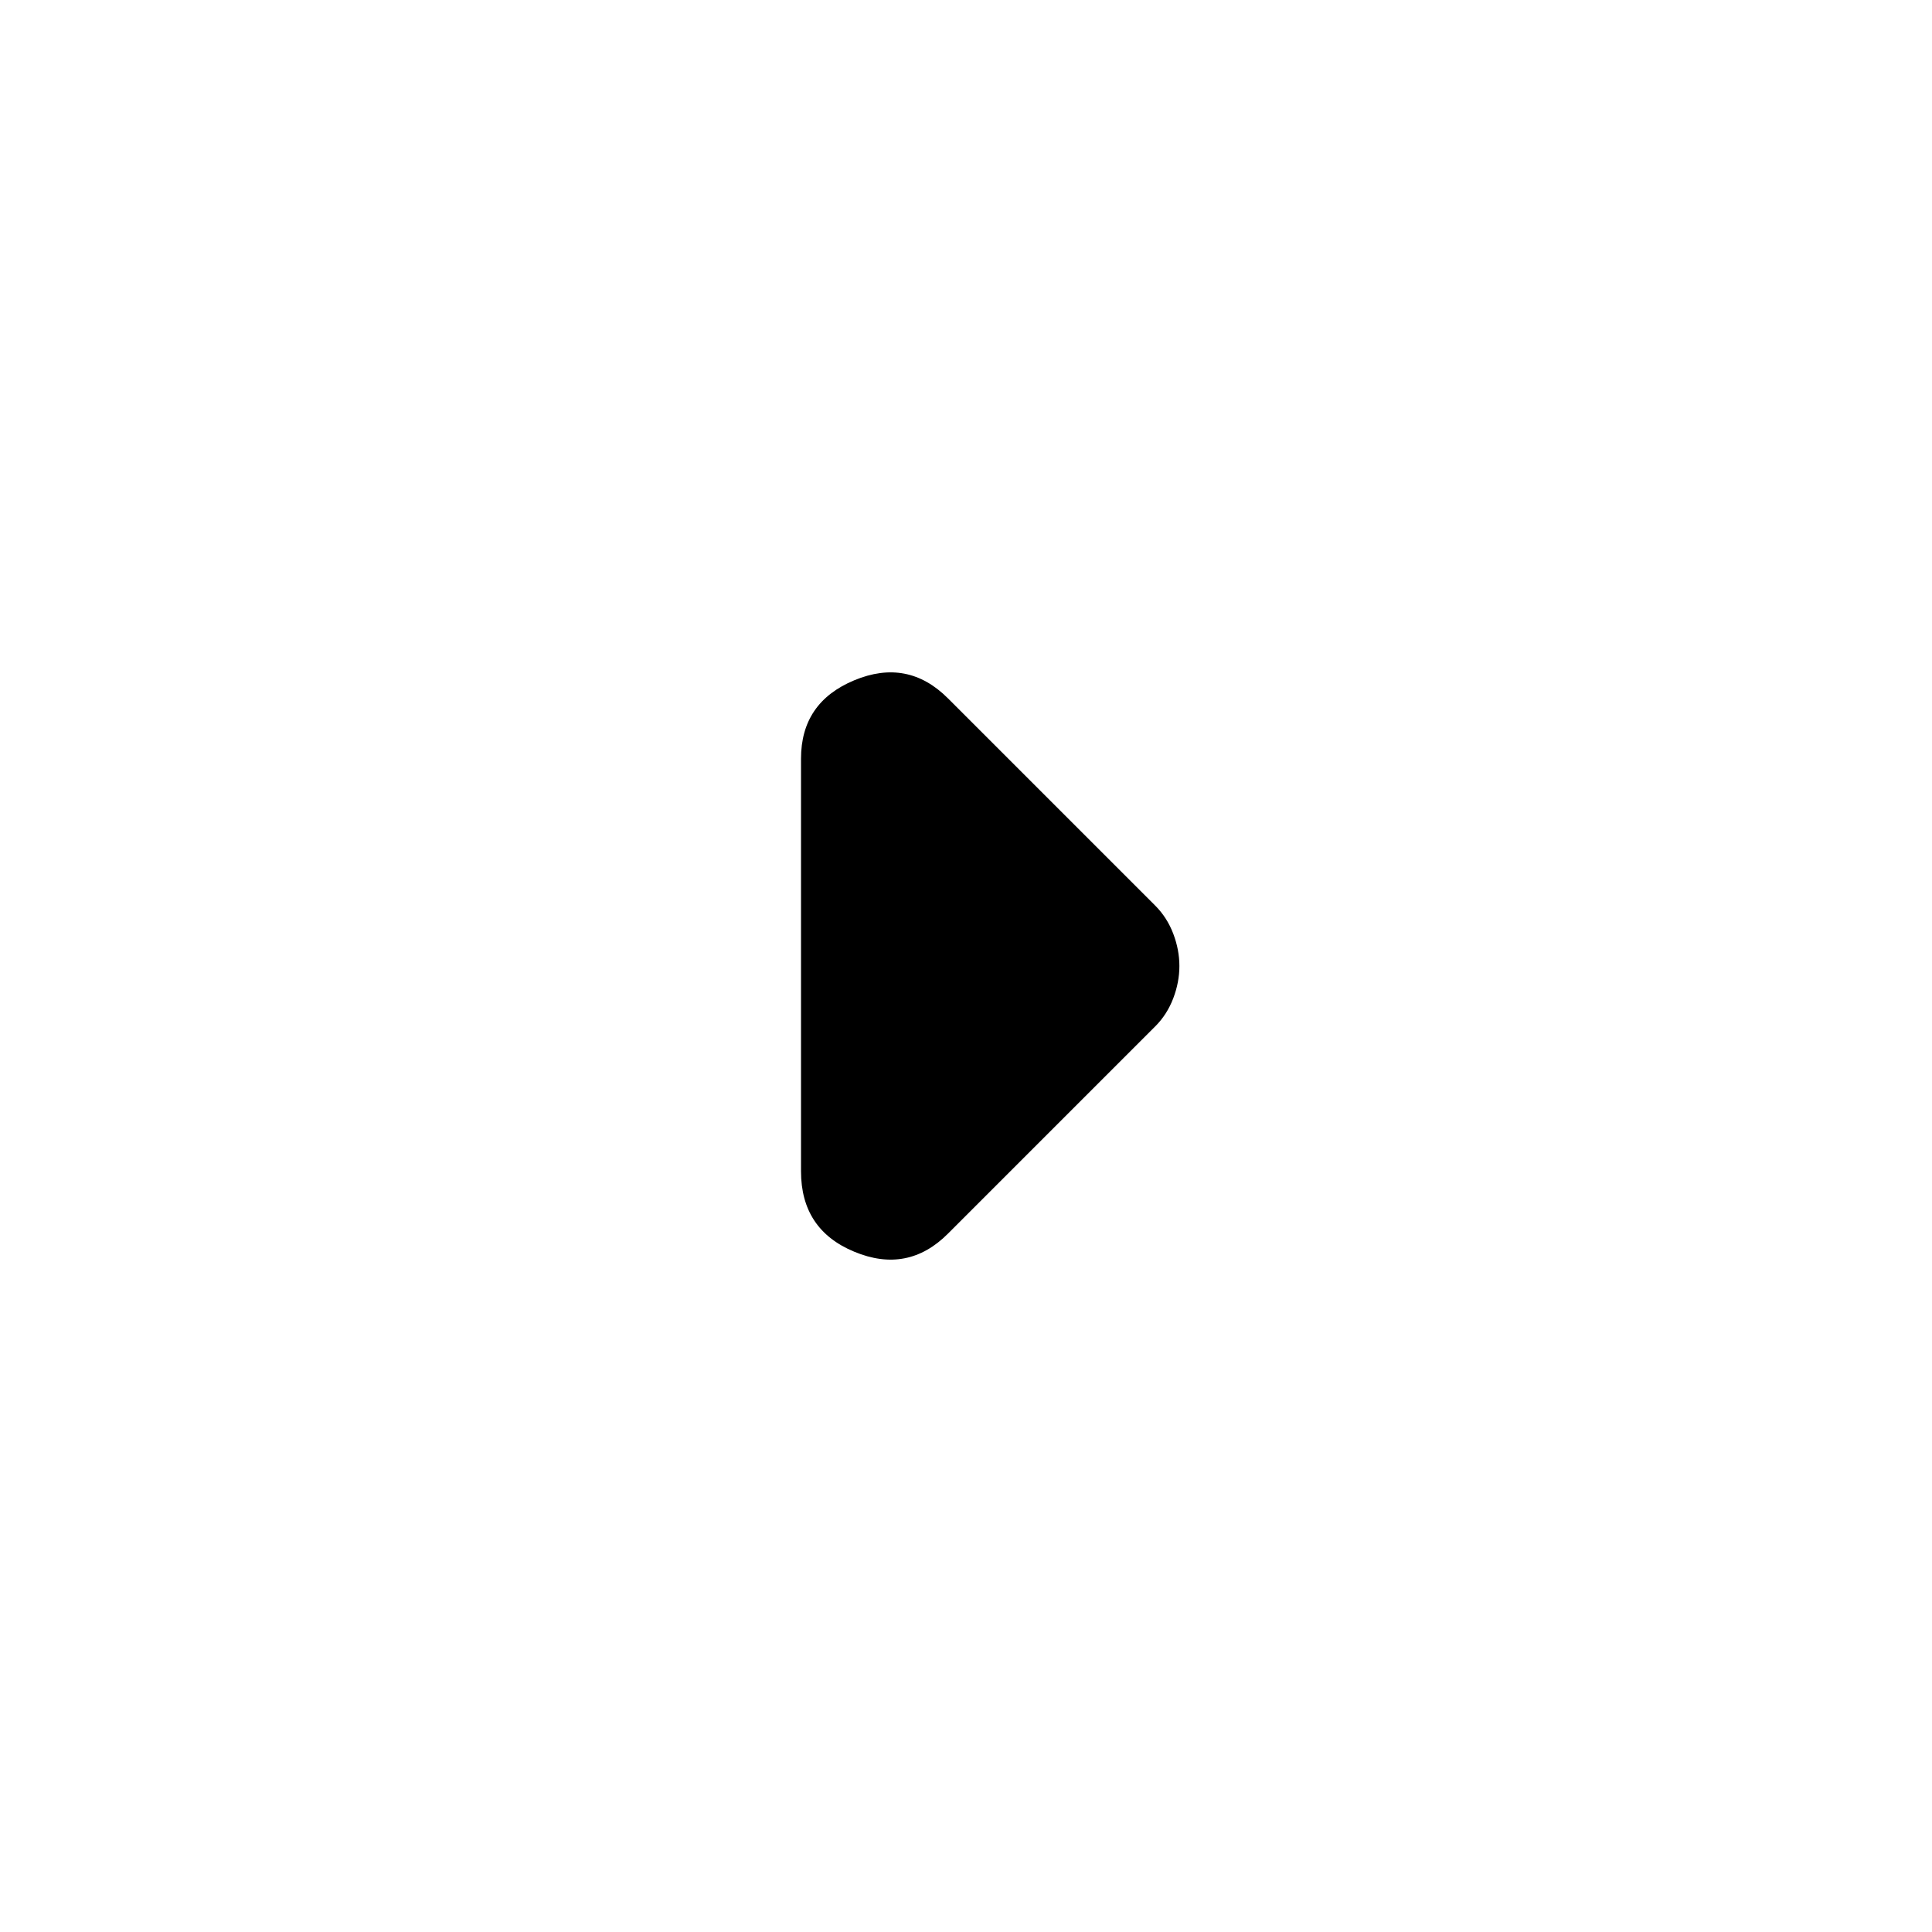 <?xml version="1.0" encoding="UTF-8"?> <svg xmlns="http://www.w3.org/2000/svg" width="20" height="20" viewBox="0 0 20 20" fill="none"> <mask id="mask0_3324_5538" style="mask-type:alpha" maskUnits="userSpaceOnUse" x="0" y="0" width="20" height="20"> <rect width="20" height="20" fill="#D9D9D9"></rect> </mask> <g mask="url(#mask0_3324_5538)"> <path d="M9.813 12.771C9.535 13.049 9.212 13.111 8.844 12.958C8.476 12.806 8.292 12.528 8.292 12.125V7.854C8.292 7.465 8.476 7.195 8.844 7.042C9.212 6.889 9.535 6.951 9.813 7.229L11.959 9.375C12.042 9.458 12.104 9.556 12.146 9.667C12.188 9.778 12.209 9.889 12.209 10C12.209 10.111 12.188 10.222 12.146 10.333C12.104 10.444 12.042 10.542 11.959 10.625L9.813 12.771Z" fill="black"></path> </g> </svg> 